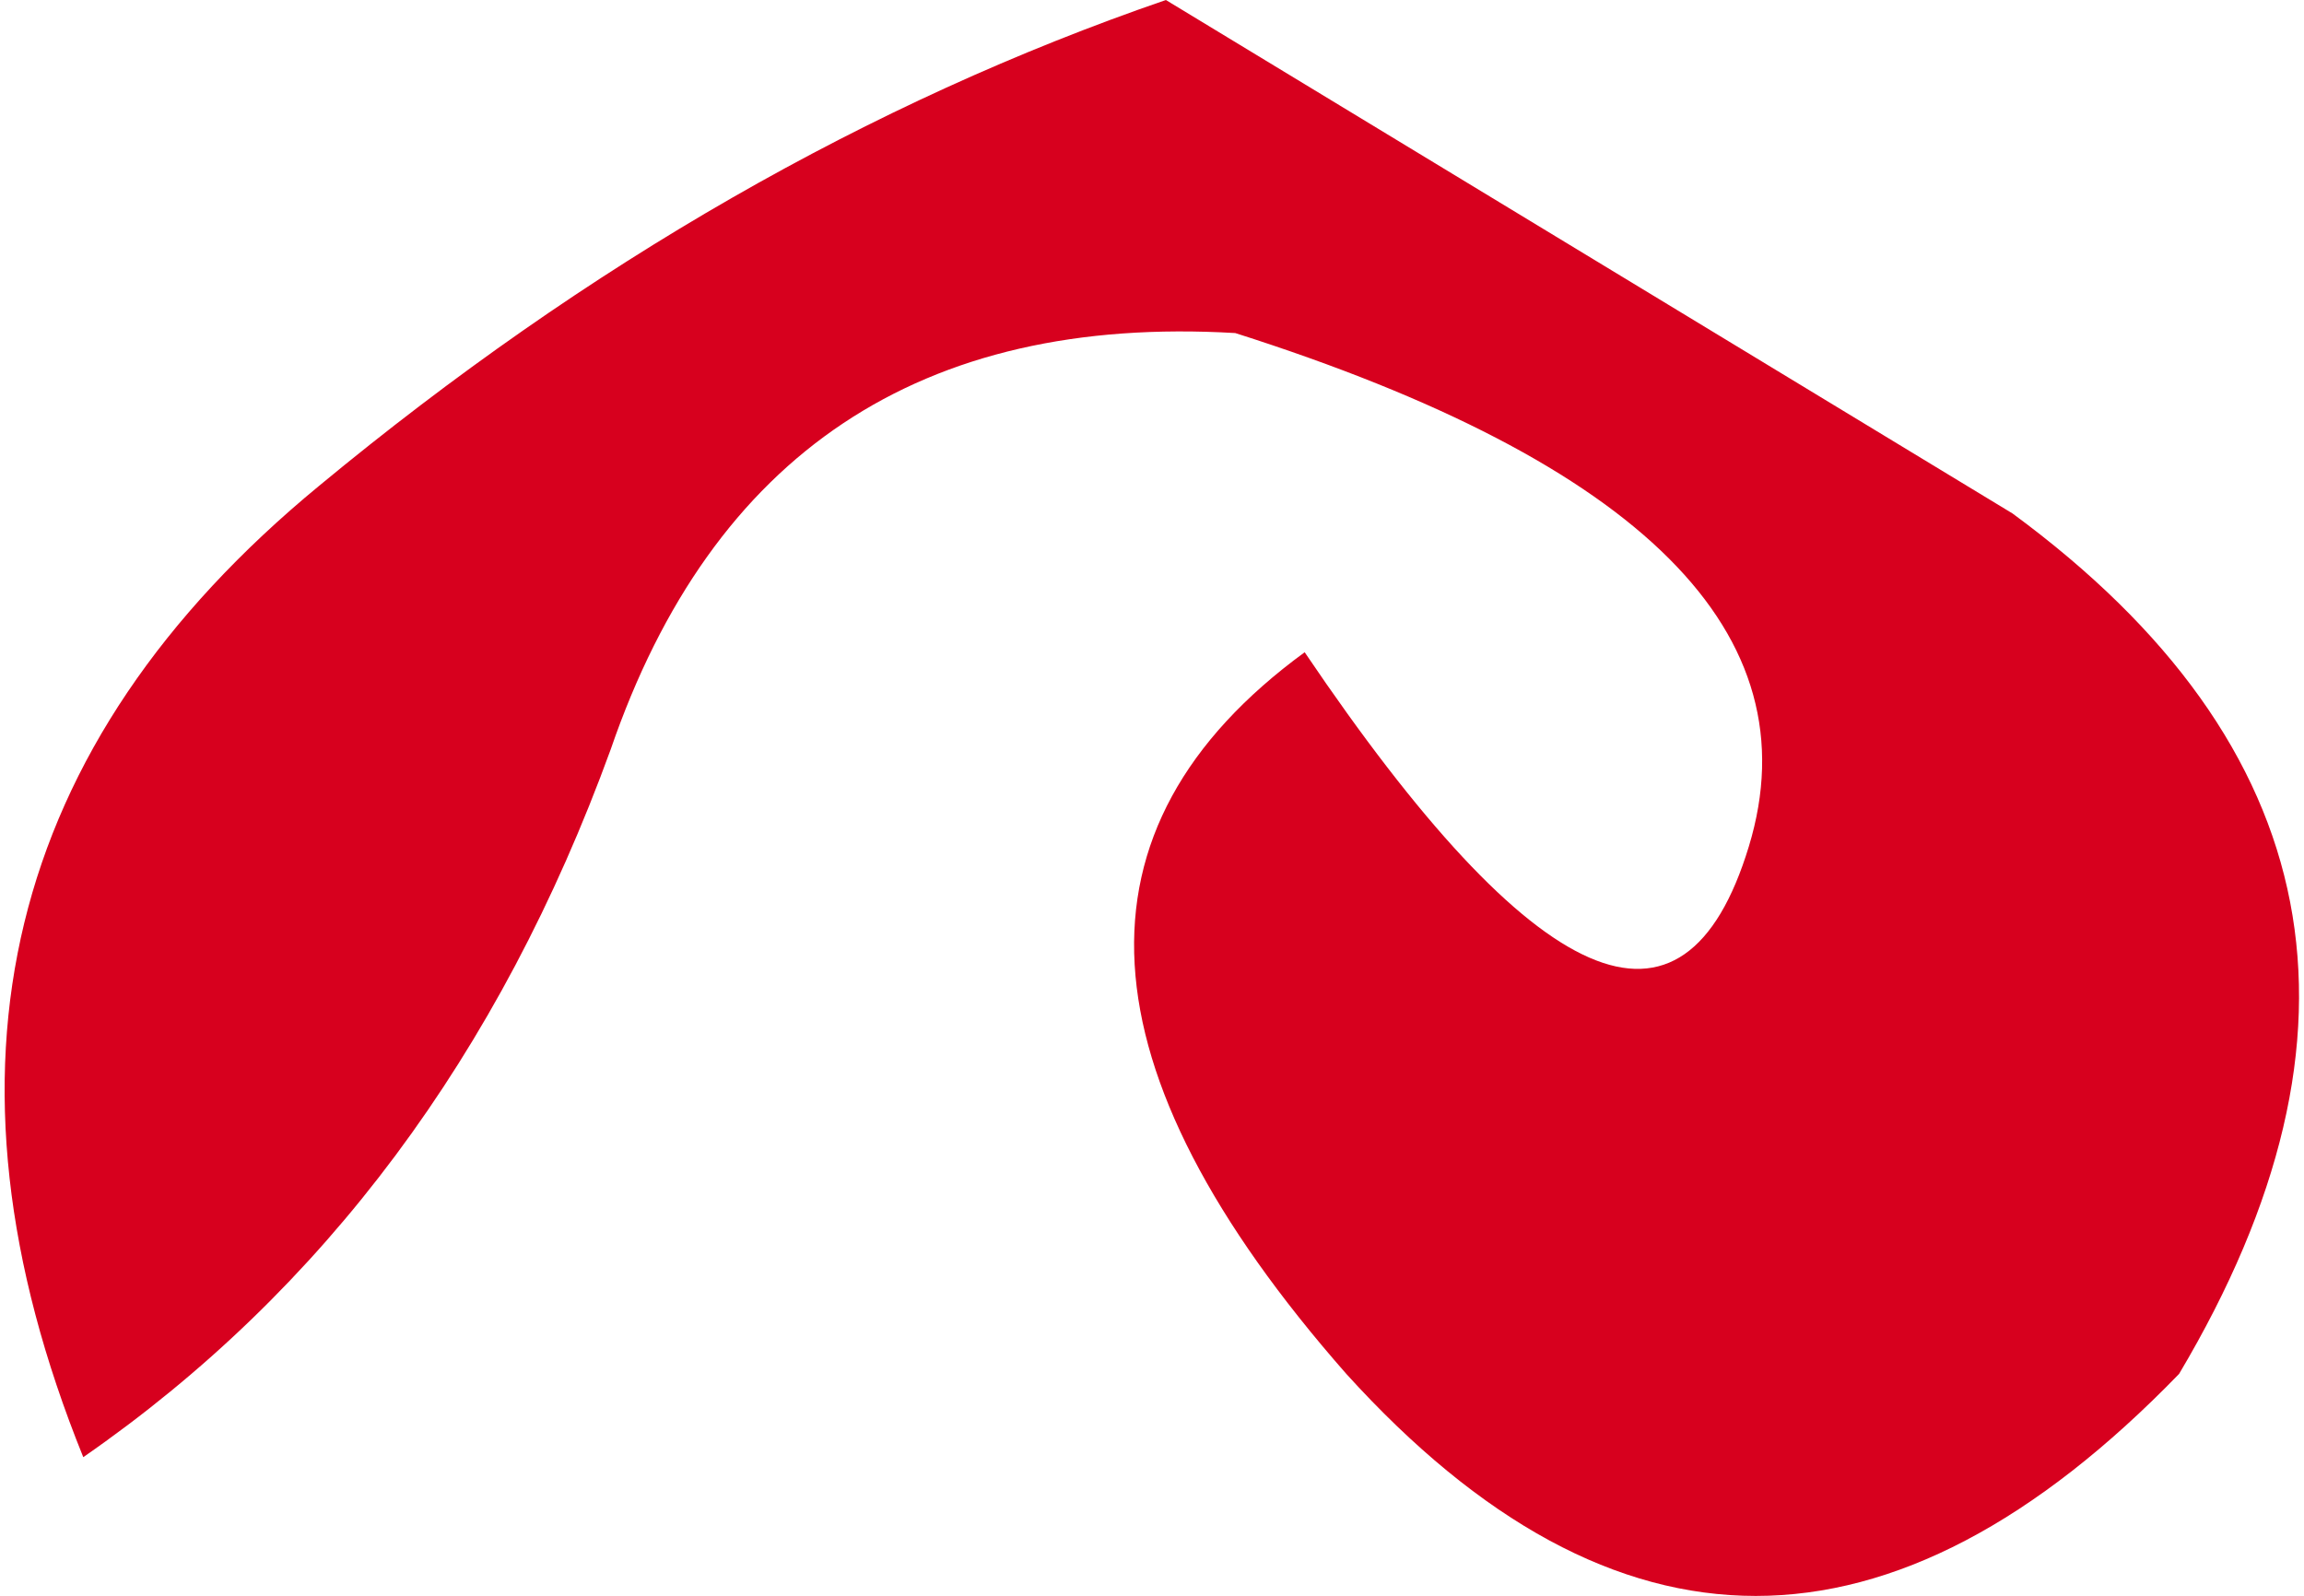<?xml version="1.0" encoding="UTF-8" standalone="no"?>
<svg xmlns:xlink="http://www.w3.org/1999/xlink" height="5.75px" width="8.3px" xmlns="http://www.w3.org/2000/svg">
  <g transform="matrix(1.0, 0.0, 0.0, 1.0, 0.1, -0.2)">
    <path d="M7.75 5.15 Q6.2 6.75 4.75 5.15 3.3 3.5 4.6 2.55 5.85 4.4 6.2 3.25 6.55 2.1 4.35 1.4 2.65 1.3 2.1 2.9 1.5 4.55 0.2 5.45 -0.65 3.35 1.05 1.95 2.5 0.75 4.1 0.2 L7.15 2.05 Q8.85 3.3 7.75 5.15" fill="#d7001e" fill-rule="evenodd" stroke="none"/>
  </g>
</svg>
